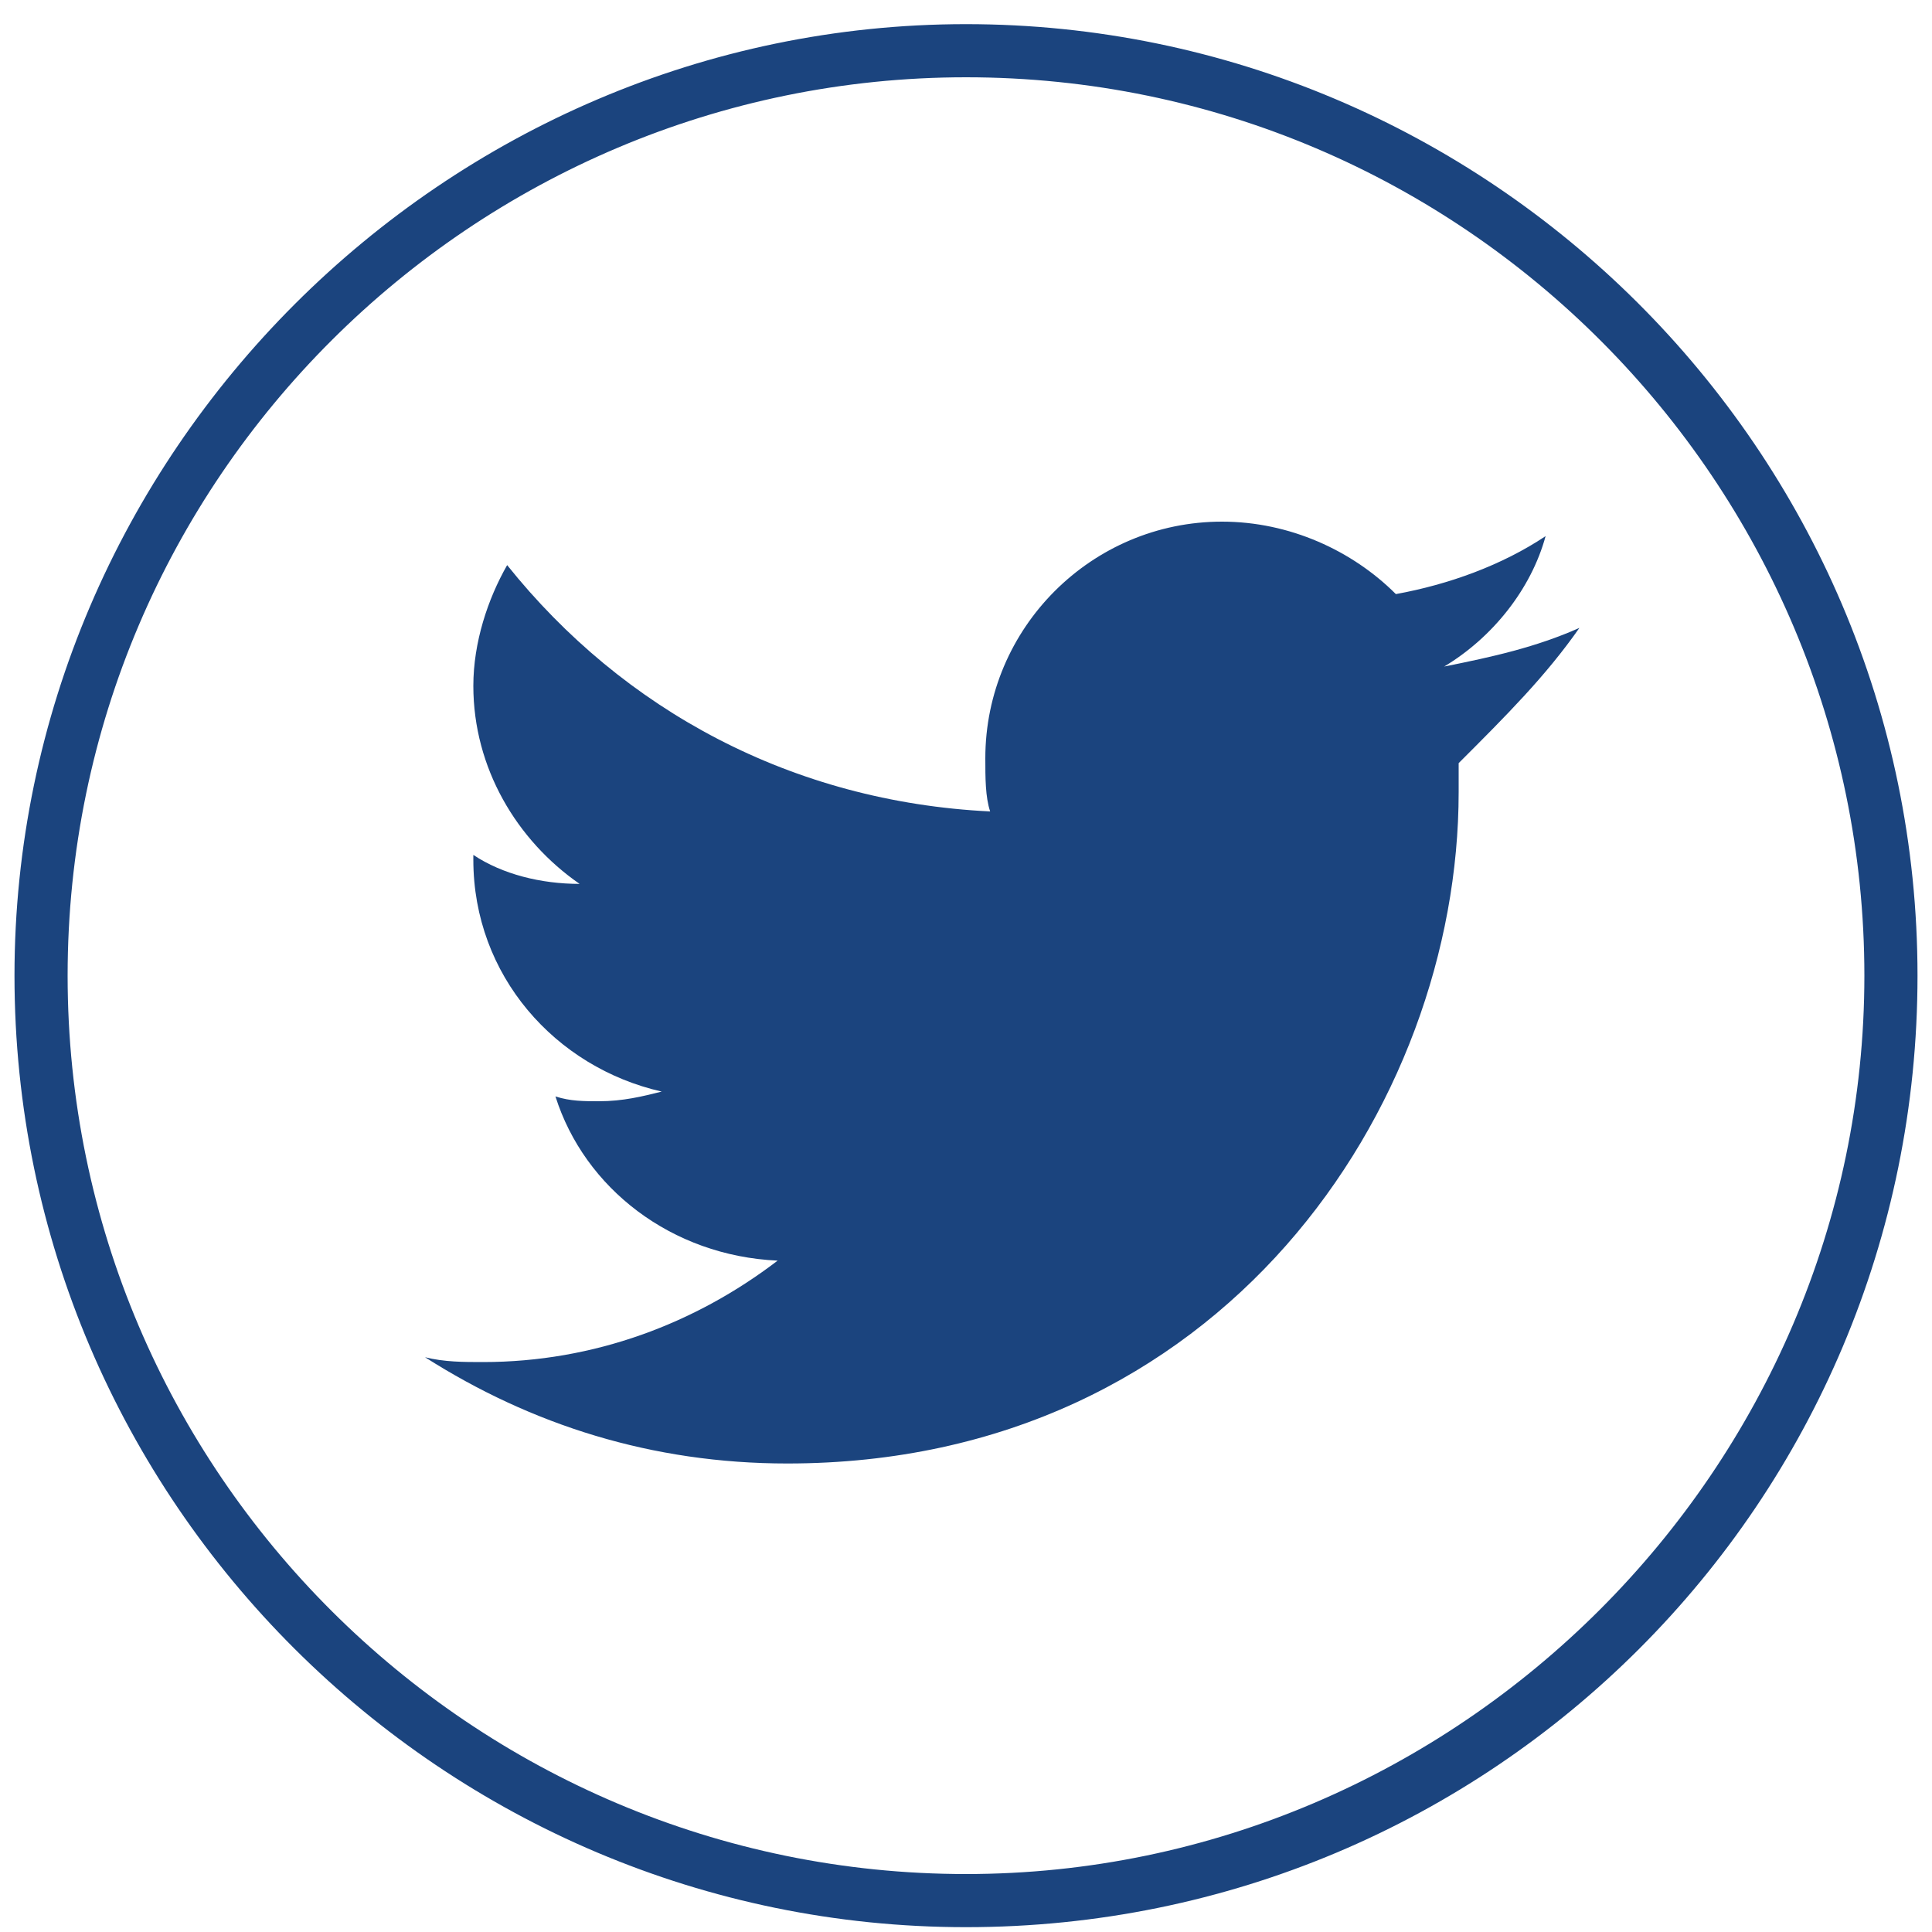 <?xml version="1.0" encoding="utf-8"?>
<!-- Generator: Adobe Illustrator 19.2.1, SVG Export Plug-In . SVG Version: 6.00 Build 0)  -->
<svg version="1.1" id="Layer_1" xmlns="http://www.w3.org/2000/svg" xmlns:xlink="http://www.w3.org/1999/xlink" x="0px" y="0px"
	 viewBox="0 0 40 40" style="enable-background:new 0 0 40 40;" xml:space="preserve">
<style type="text/css">
	.st0{fill:#1B447E;}
</style>
<g>
	<g>
		<path class="st0" d="M20,39.9c-10.8,0-19.7-8.8-19.7-19.7C0.3,9.4,9.2,0.5,20,0.5c10.8,0,19.7,8.8,19.7,19.7
			C39.7,31.1,30.9,39.9,20,39.9z M20,1.6C9.8,1.6,1.4,9.9,1.4,20.2S9.8,38.8,20,38.8s18.6-8.4,18.6-18.6S30.3,1.6,20,1.6z"/>
	</g>
	<path class="st0" d="M32.7,13c-0.9,0.4-1.8,0.6-2.8,0.8c1-0.6,1.8-1.6,2.1-2.7c-0.9,0.6-2,1-3.1,1.2c-0.9-0.9-2.2-1.5-3.6-1.5
		c-2.7,0-4.9,2.2-4.9,4.9c0,0.4,0,0.8,0.1,1.1c-4.1-0.2-7.6-2.1-10-5.1c-0.4,0.7-0.7,1.6-0.7,2.5c0,1.7,0.9,3.2,2.2,4.1
		c-0.8,0-1.6-0.2-2.2-0.6c0,0,0,0,0,0.1c0,2.4,1.7,4.3,3.9,4.8c-0.4,0.1-0.8,0.2-1.3,0.2c-0.3,0-0.6,0-0.9-0.1
		c0.6,1.9,2.4,3.3,4.6,3.4c-1.7,1.3-3.8,2.1-6.1,2.1c-0.4,0-0.8,0-1.2-0.1c2.2,1.4,4.7,2.2,7.5,2.2c9,0,13.9-7.4,13.9-13.9
		c0-0.2,0-0.4,0-0.6C31.2,14.8,32,14,32.7,13z"/>
</g>
</svg>
